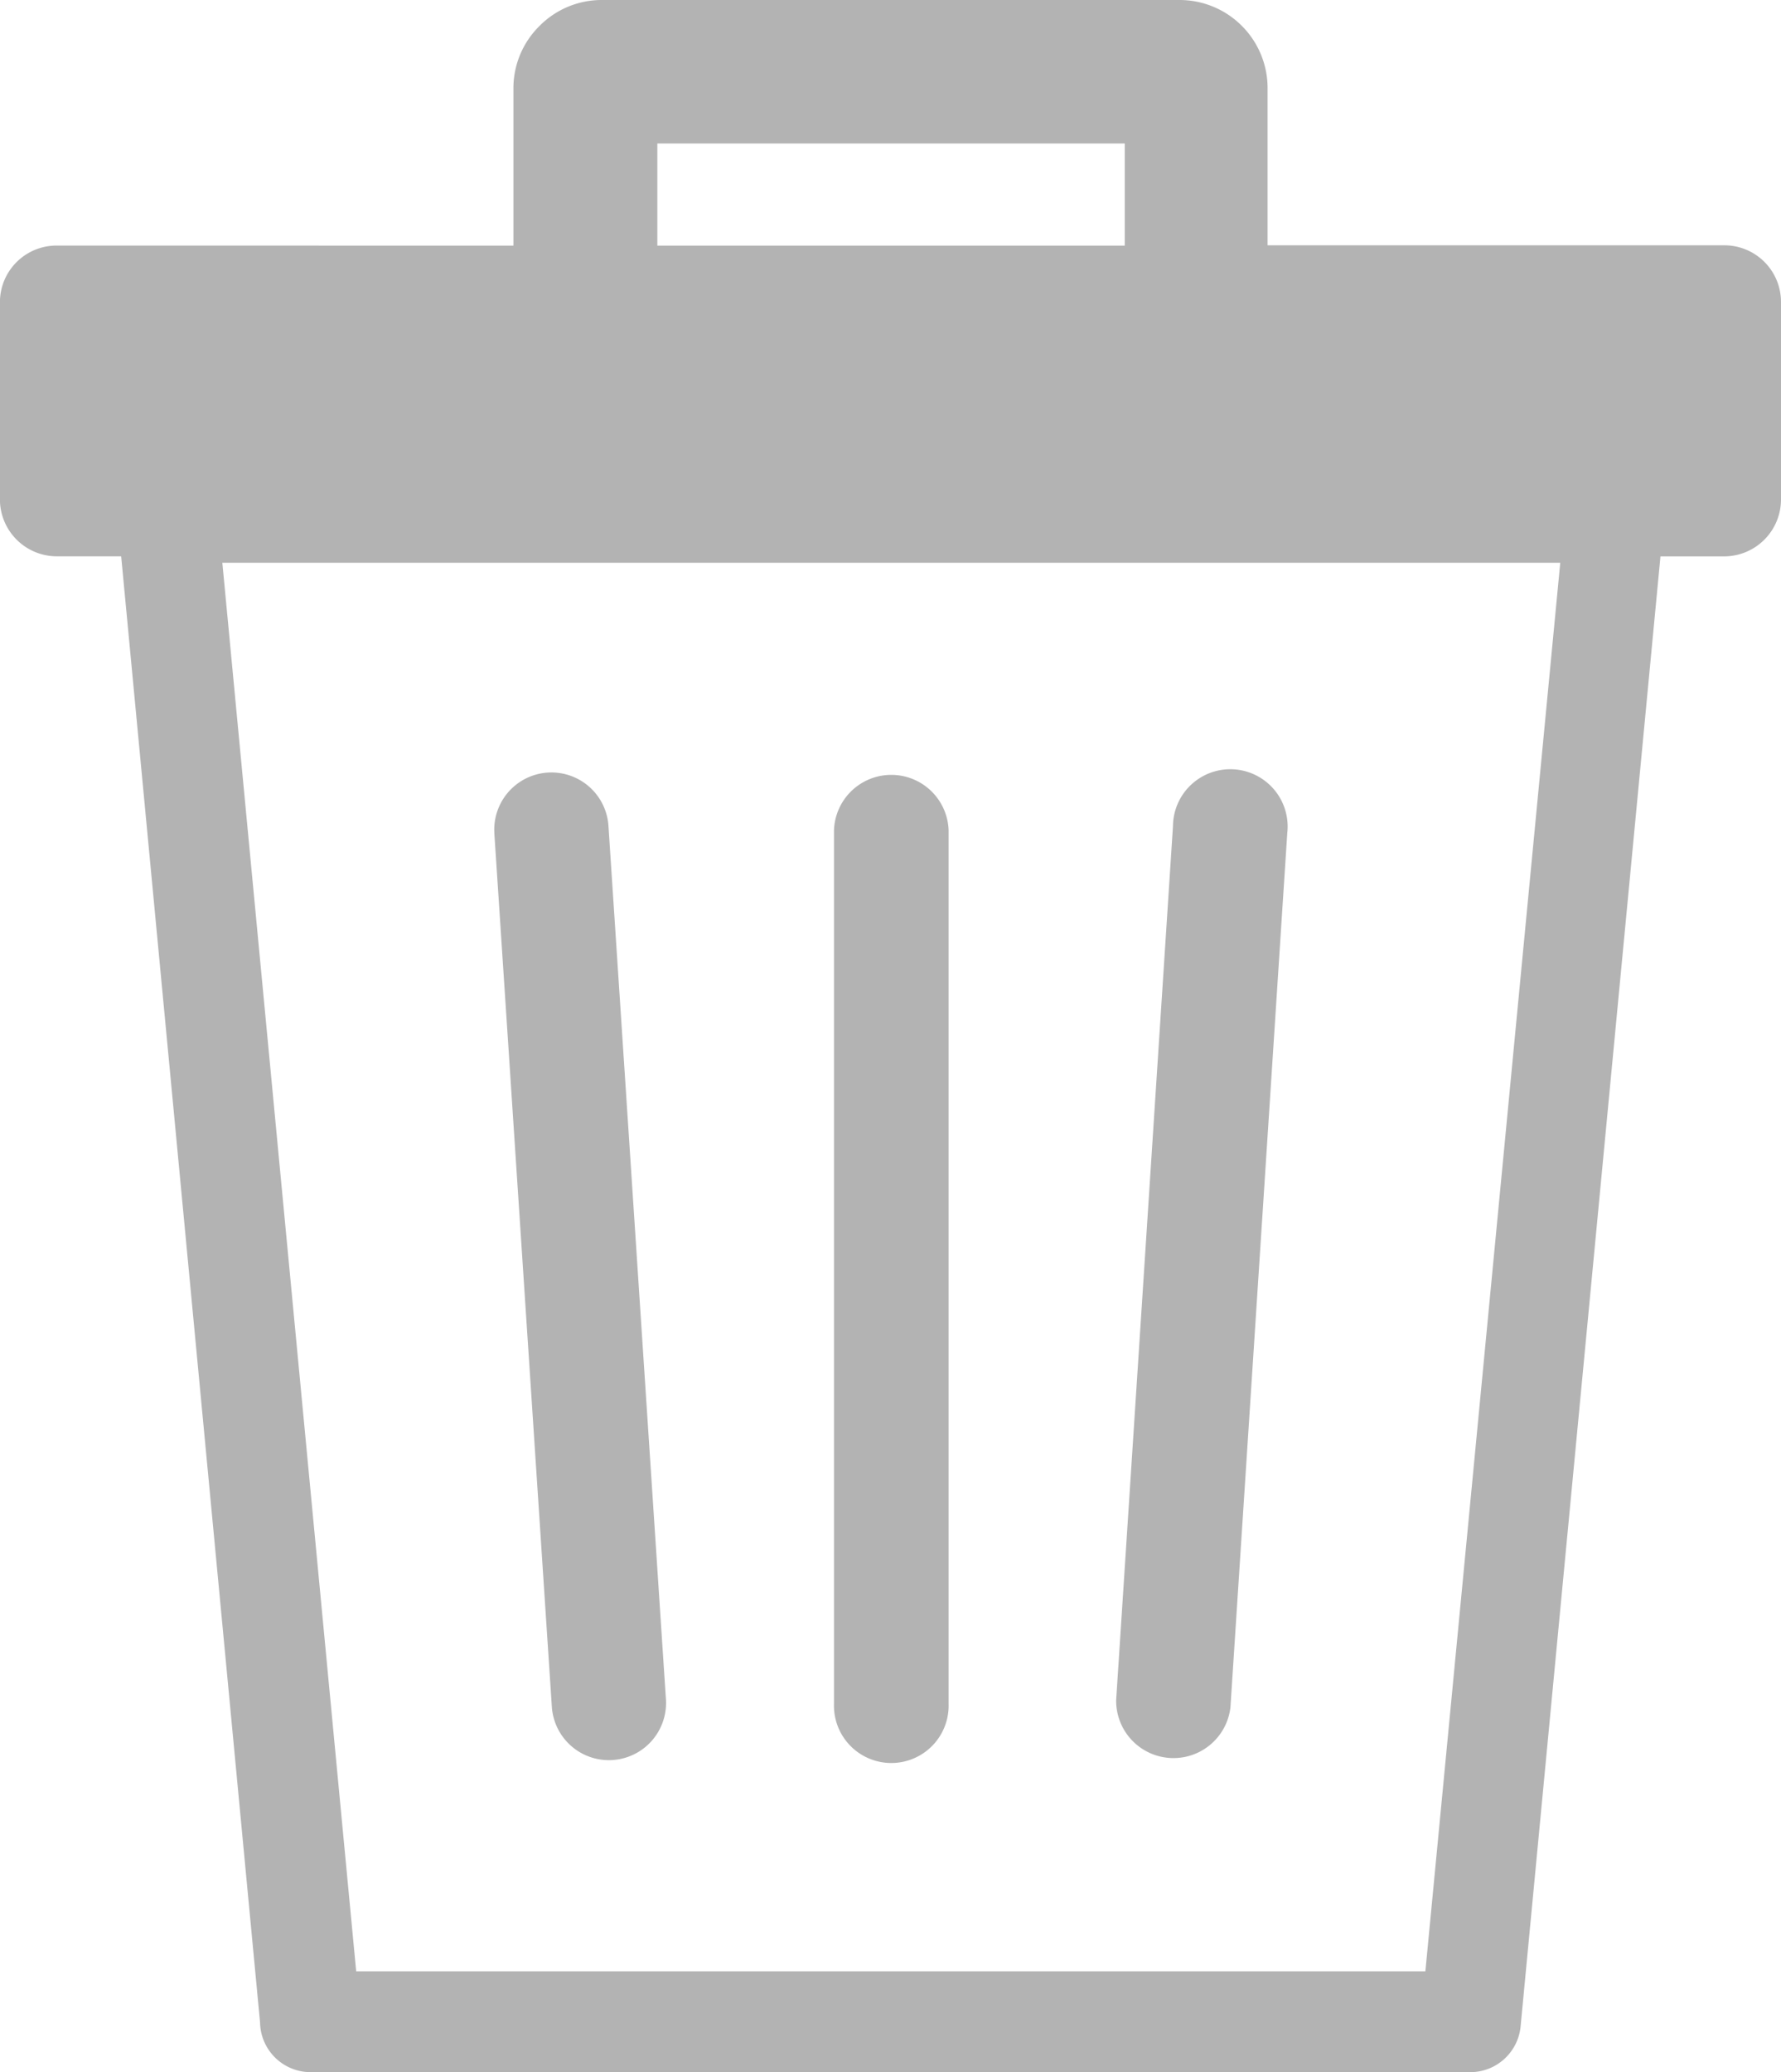 <?xml version="1.0" encoding="UTF-8" standalone="no"?>
<!-- Created with Inkscape (http://www.inkscape.org/) -->

<svg
   width="27.956mm"
   height="32.52mm"
   viewBox="0 0 27.956 32.52"
   version="1.1"
   id="svg5"
   inkscape:version="1.1.1 (c3084ef, 2021-09-22)"
   sodipodi:docname="drawing.svg"
   xmlns:inkscape="http://www.inkscape.org/namespaces/inkscape"
   xmlns:sodipodi="http://sodipodi.sourceforge.net/DTD/sodipodi-0.dtd"
   xmlns="http://www.w3.org/2000/svg"
   xmlns:svg="http://www.w3.org/2000/svg">
  <sodipodi:namedview
     id="namedview7"
     pagecolor="#ffffff"
     bordercolor="#111111"
     borderopacity="1"
     inkscape:pageshadow="0"
     inkscape:pageopacity="0"
     inkscape:pagecheckerboard="1"
     inkscape:document-units="mm"
     showgrid="false"
     fit-margin-top="0"
     fit-margin-left="0"
     fit-margin-right="0"
     fit-margin-bottom="0"
     inkscape:zoom="0.54163861"
     inkscape:cx="-351.71053"
     inkscape:cy="276.93742"
     inkscape:window-width="1312"
     inkscape:window-height="788"
     inkscape:window-x="203"
     inkscape:window-y="57"
     inkscape:window-maximized="0"
     inkscape:current-layer="layer1" />
  <defs
     id="defs2" />
  <g
     inkscape:label="Layer 1"
     inkscape:groupmode="layer"
     id="layer1"
     transform="translate(-51.968,-75.087)">
    <path
       d="m 60.027,78.942 v -2.474 a 1.371,1.371 0 0 1 0.407,-0.971 v 0 a 1.373,1.373 0 0 1 0.974,-0.41 h 9.081 a 1.381,1.381 0 0 1 0.971,0.405 v 0 a 1.381,1.381 0 0 1 0.405,0.971 v 2.474 h 7.165 a 0.889,0.889 0 0 1 0.894,0.892 v 3.085 a 0.894,0.894 0 0 1 -0.884,0.905 H 78.032 l -2.196,23.077 a 0.794,0.794 0 0 1 -0.781,0.712 H 56.844 a 0.794,0.794 0 0 1 -0.794,-0.781 L 53.87,83.818 h -1.011 a 0.894,0.894 0 0 1 -0.892,-0.905 v -3.08 a 0.889,0.889 0 0 1 0.892,-0.892 z m 9.596,0 v -1.603 h -7.337 v 1.603 z m -4.564,9.176 a 0.9,0.9 0 0 1 1.799,0 v 13.708 a 0.9,0.9 0 1 1 -1.799,0 z m 5.321,-0.066 a 0.9,0.9 0 1 1 1.794,0.111 l -0.892,13.719 a 0.9,0.9 0 0 1 -1.794,-0.114 z m -10.652,0.111 a 0.897,0.897 0 1 1 1.791,-0.111 l 0.902,13.705 a 0.897,0.897 0 1 1 -1.791,0.114 L 59.728,88.173 Z M 76.444,83.919 H 55.458 l 2.101,22.106 h 16.783 l 2.117,-22.106 z"
       id="path11"
       style="fill:#b3b3b3;stroke-width:0.265" />
  </g>
</svg>
